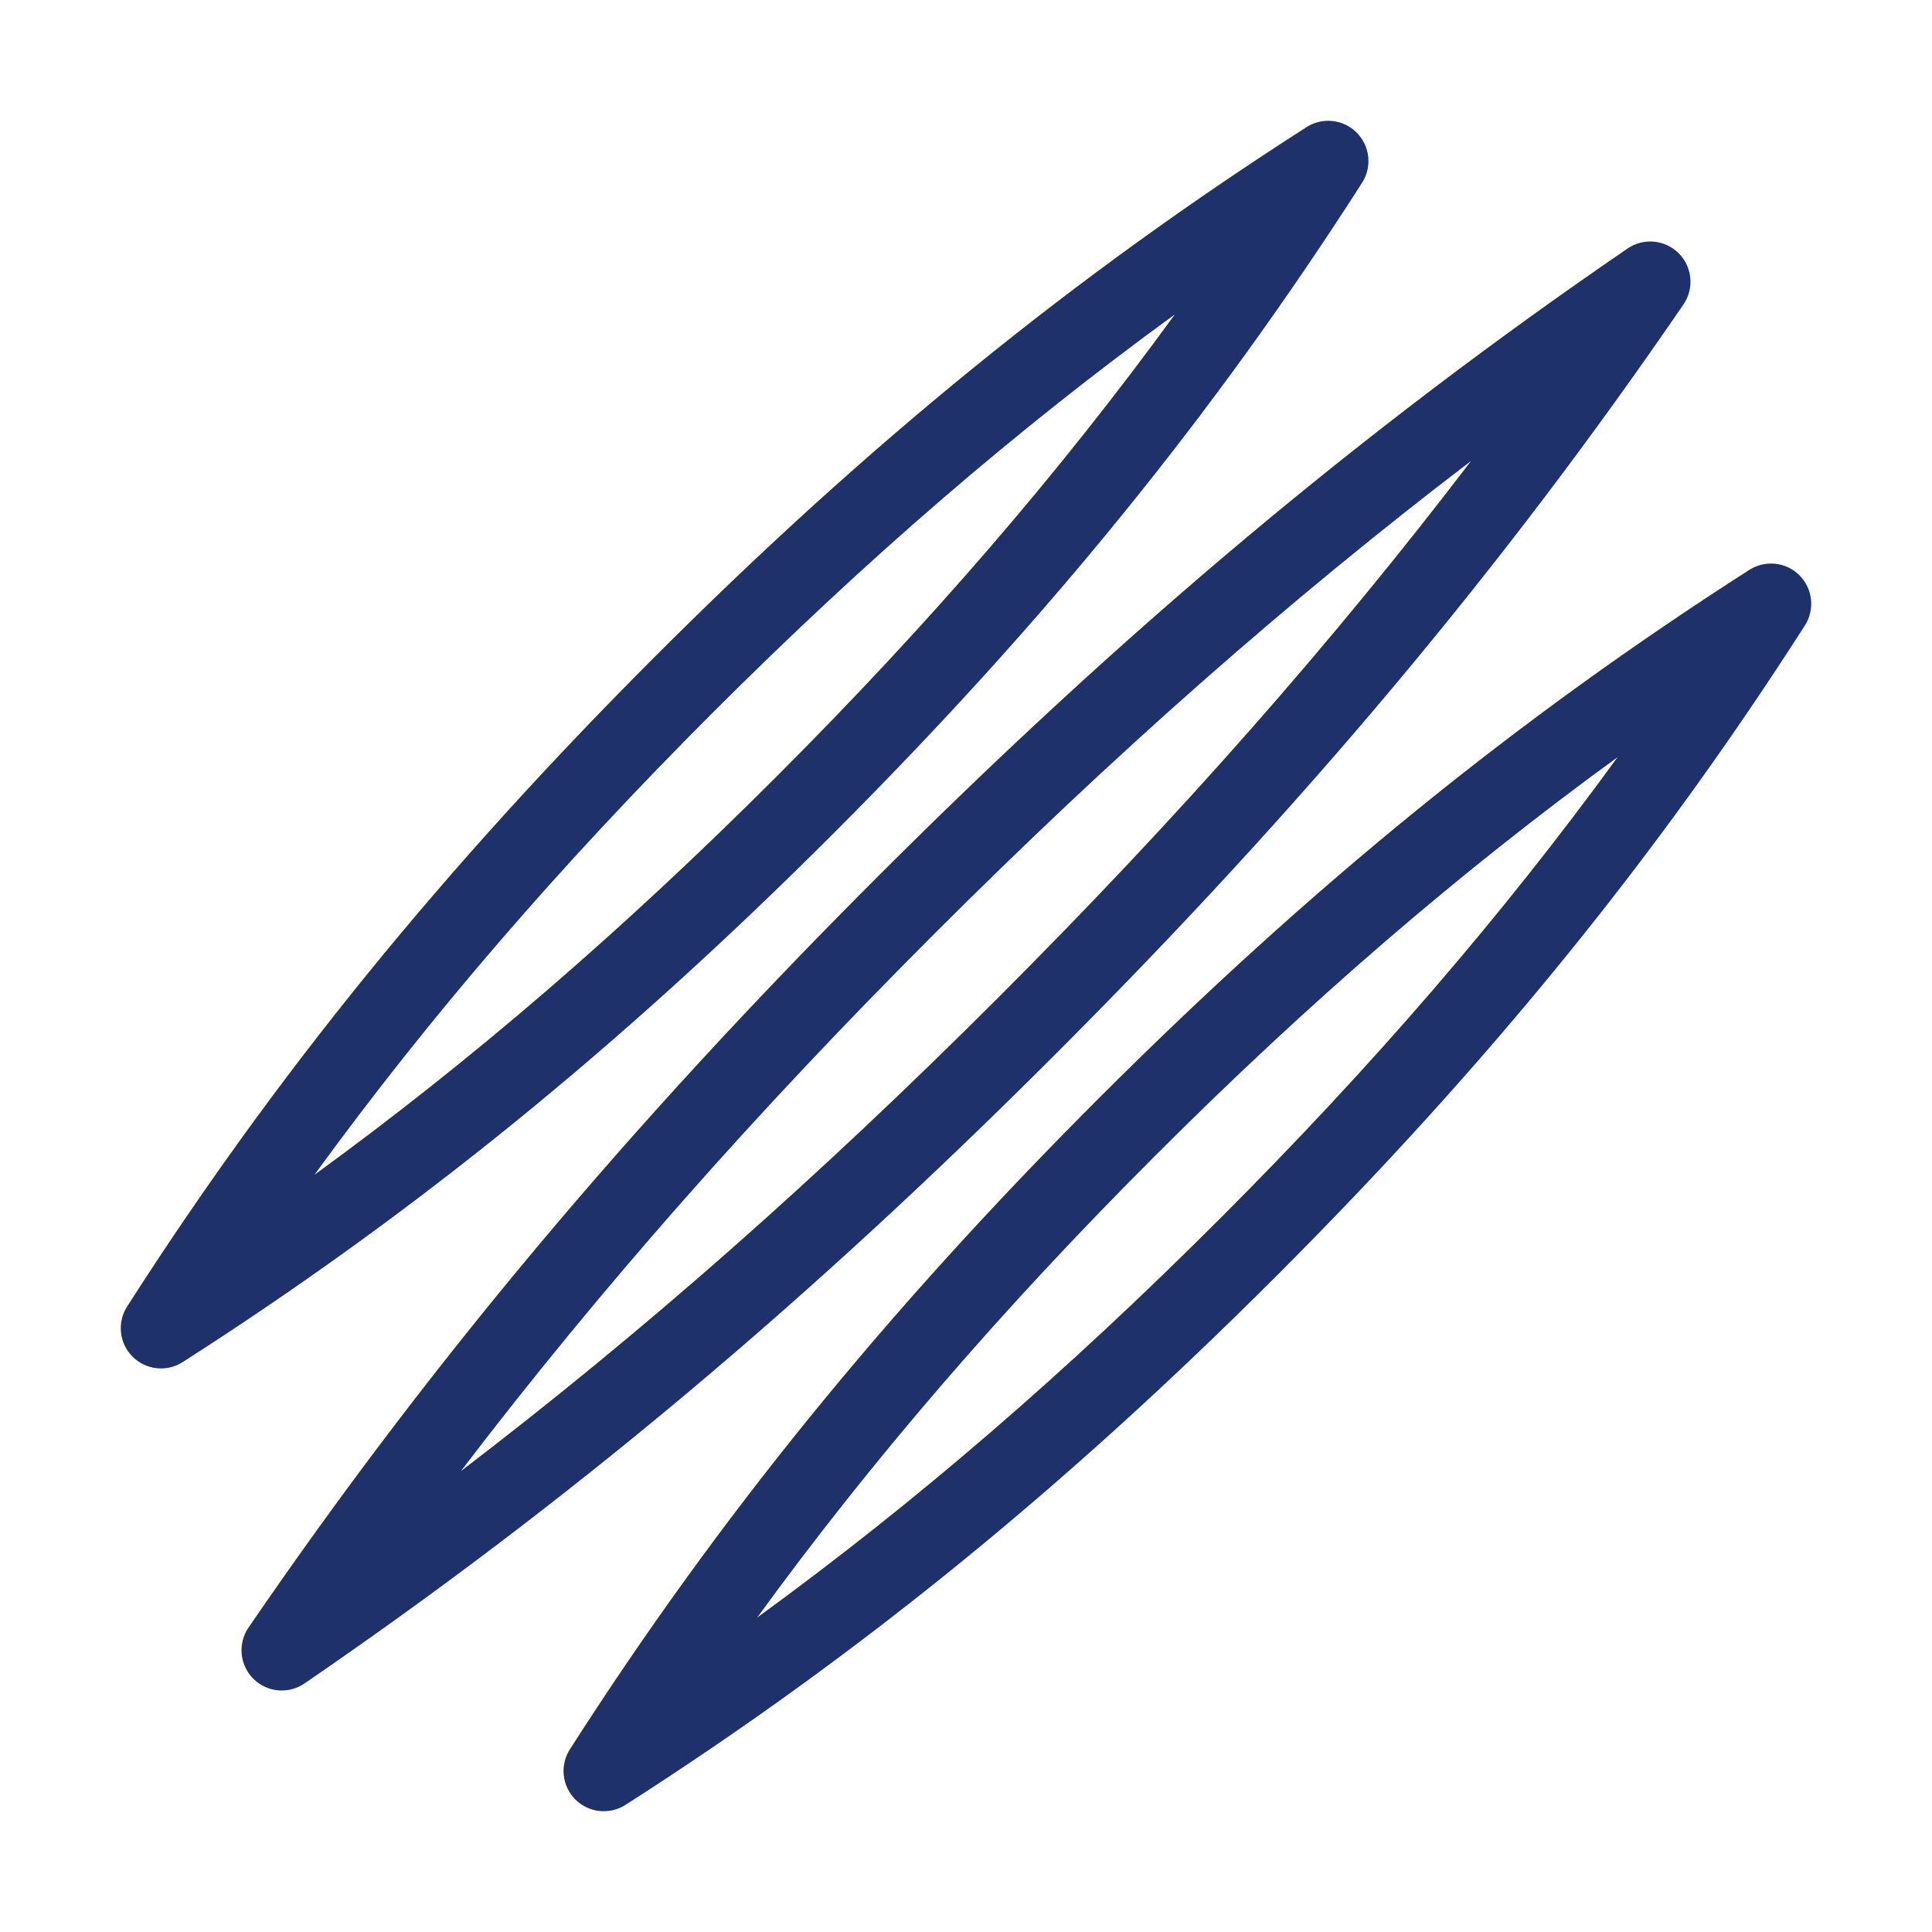 <svg id="Scratch" viewBox="0 0 48 48" xmlns="http://www.w3.org/2000/svg">
  <path class="color000000 svgShape" fill="#1e316a" d="M26.207,26.207c-6.175,6.175-12.099,11.138-18.642,15.618c-0.397,0.272-0.932,0.223-1.272-0.118
	c-0.34-0.34-0.39-0.875-0.118-1.272c4.48-6.544,9.443-12.467,15.618-18.642S33.892,10.655,40.435,6.175
	c0.397-0.272,0.932-0.223,1.272,0.118c0.34,0.34,0.39,0.875,0.118,1.272C37.345,14.109,32.382,20.032,26.207,26.207z M11.451,36.549
	c4.538-3.463,8.872-7.287,13.342-11.756s8.294-8.804,11.756-13.342c-4.538,3.463-8.872,7.287-13.342,11.756
	S14.914,32.011,11.451,36.549z M31.707,31.707c-5.279,5.279-10.416,9.453-16.167,13.135c-0.396,0.253-0.914,0.197-1.246-0.135
	c-0.332-0.332-0.388-0.851-0.135-1.246c3.681-5.75,7.854-10.888,13.134-16.168S37.71,17.84,43.461,14.159
	c0.396-0.253,0.914-0.197,1.246,0.135c0.332,0.332,0.388,0.851,0.135,1.246C41.16,21.291,36.986,26.428,31.707,31.707z
	 M18.812,40.188c3.945-2.87,7.675-6.089,11.481-9.895s7.025-7.535,9.895-11.481c-3.946,2.87-7.674,6.088-11.481,9.895
	C24.9,32.514,21.682,36.243,18.812,40.188z M20.707,20.707c-5.28,5.28-10.417,9.453-16.168,13.134
	c-0.396,0.253-0.914,0.197-1.246-0.135c-0.332-0.332-0.388-0.851-0.135-1.246c3.682-5.751,7.856-10.888,13.135-16.167
	S26.709,6.84,32.46,3.159c0.396-0.253,0.914-0.197,1.246,0.135c0.332,0.332,0.388,0.851,0.135,1.246
	C30.161,10.29,25.987,15.428,20.707,20.707z M7.812,29.188c3.946-2.87,7.674-6.088,11.481-9.895s7.025-7.535,9.895-11.481
	c-3.945,2.87-7.675,6.089-11.481,9.895S10.682,25.243,7.812,29.188z"></path>
</svg>
